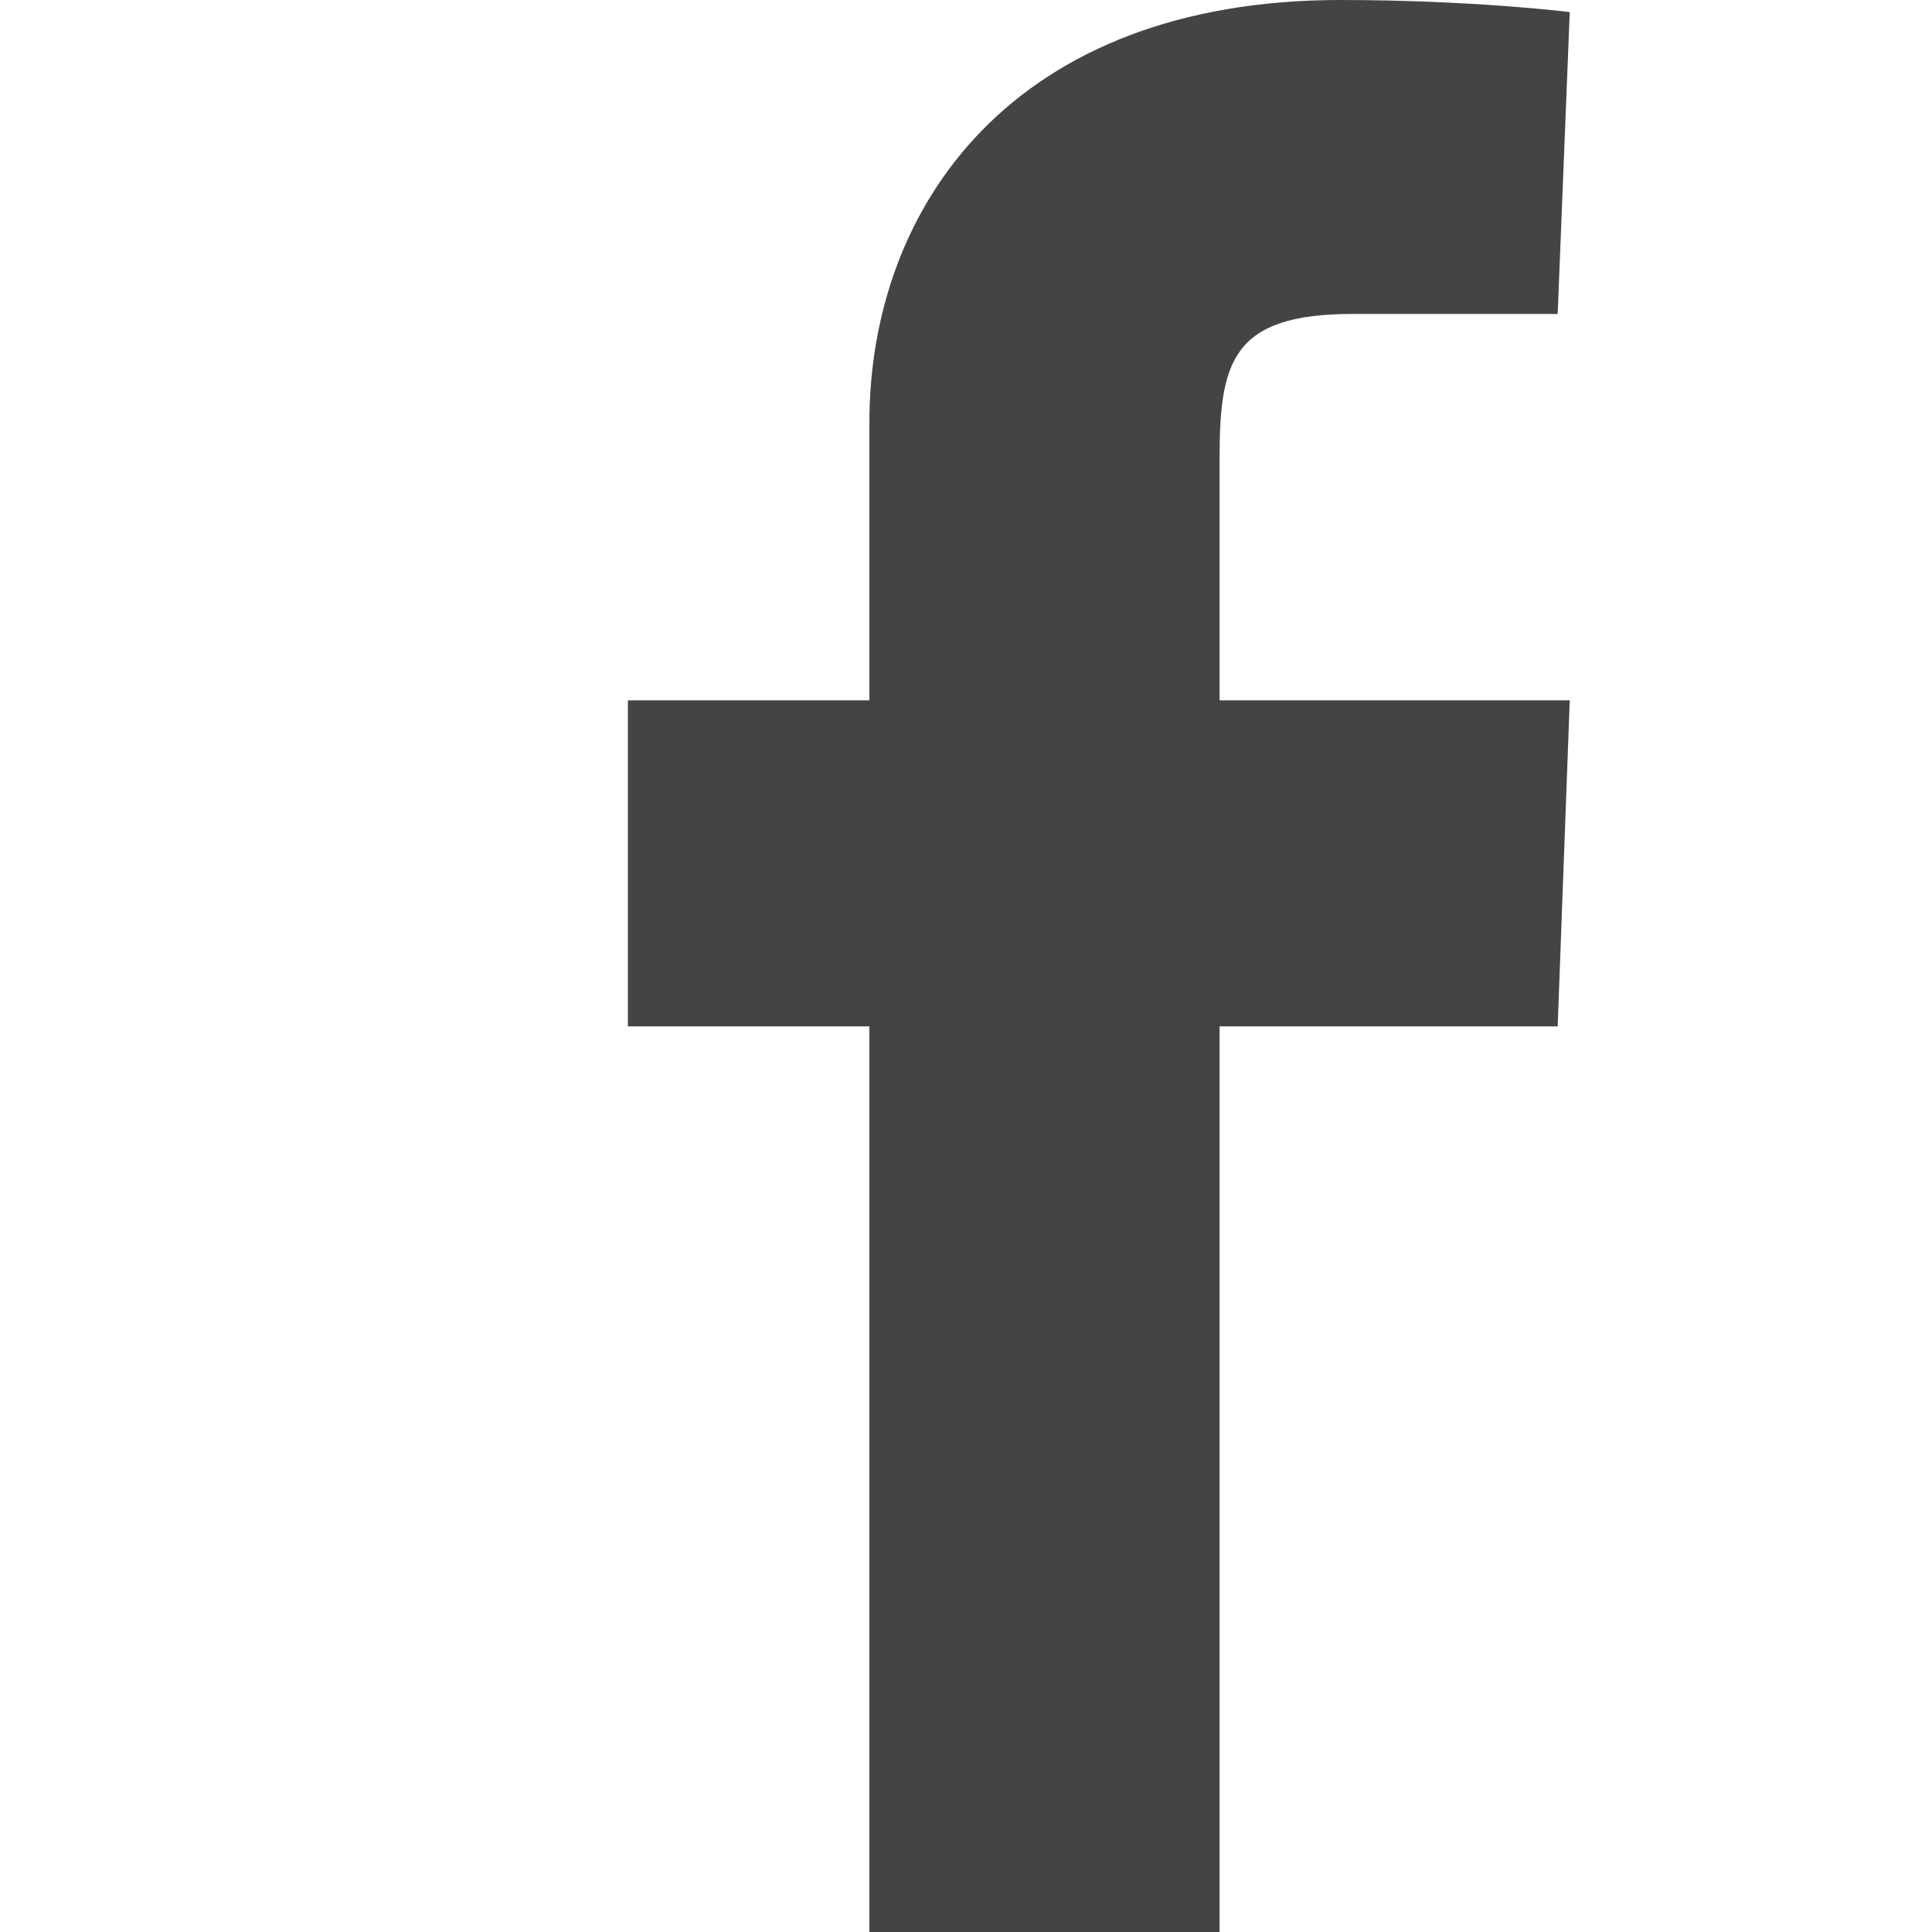 <?xml version="1.0" encoding="utf-8"?>

<!DOCTYPE svg PUBLIC "-//W3C//DTD SVG 1.1//EN" "http://www.w3.org/Graphics/SVG/1.1/DTD/svg11.dtd">
<!-- Скачано с сайта svg4.ru / Downloaded from svg4.ru -->
<svg width="800px" height="800px" viewBox="0 0 16 16" version="1.1" xmlns="http://www.w3.org/2000/svg" xmlns:xlink="http://www.w3.org/1999/xlink">
<path fill="#444" d="M7.2 16v-7.5h-2v-2.7h2c0 0 0-1.1 0-2.3 0-1.8 1.2-3.5 3.9-3.5 1.1 0 1.9 0.1 1.9 0.1l-0.1 2.5c0 0-0.8 0-1.7 0-1 0-1.1 0.4-1.1 1.2 0 0.6 0-1.3 0 2h2.9l-0.1 2.7h-2.8v7.5h-2.9z"></path>
</svg>
